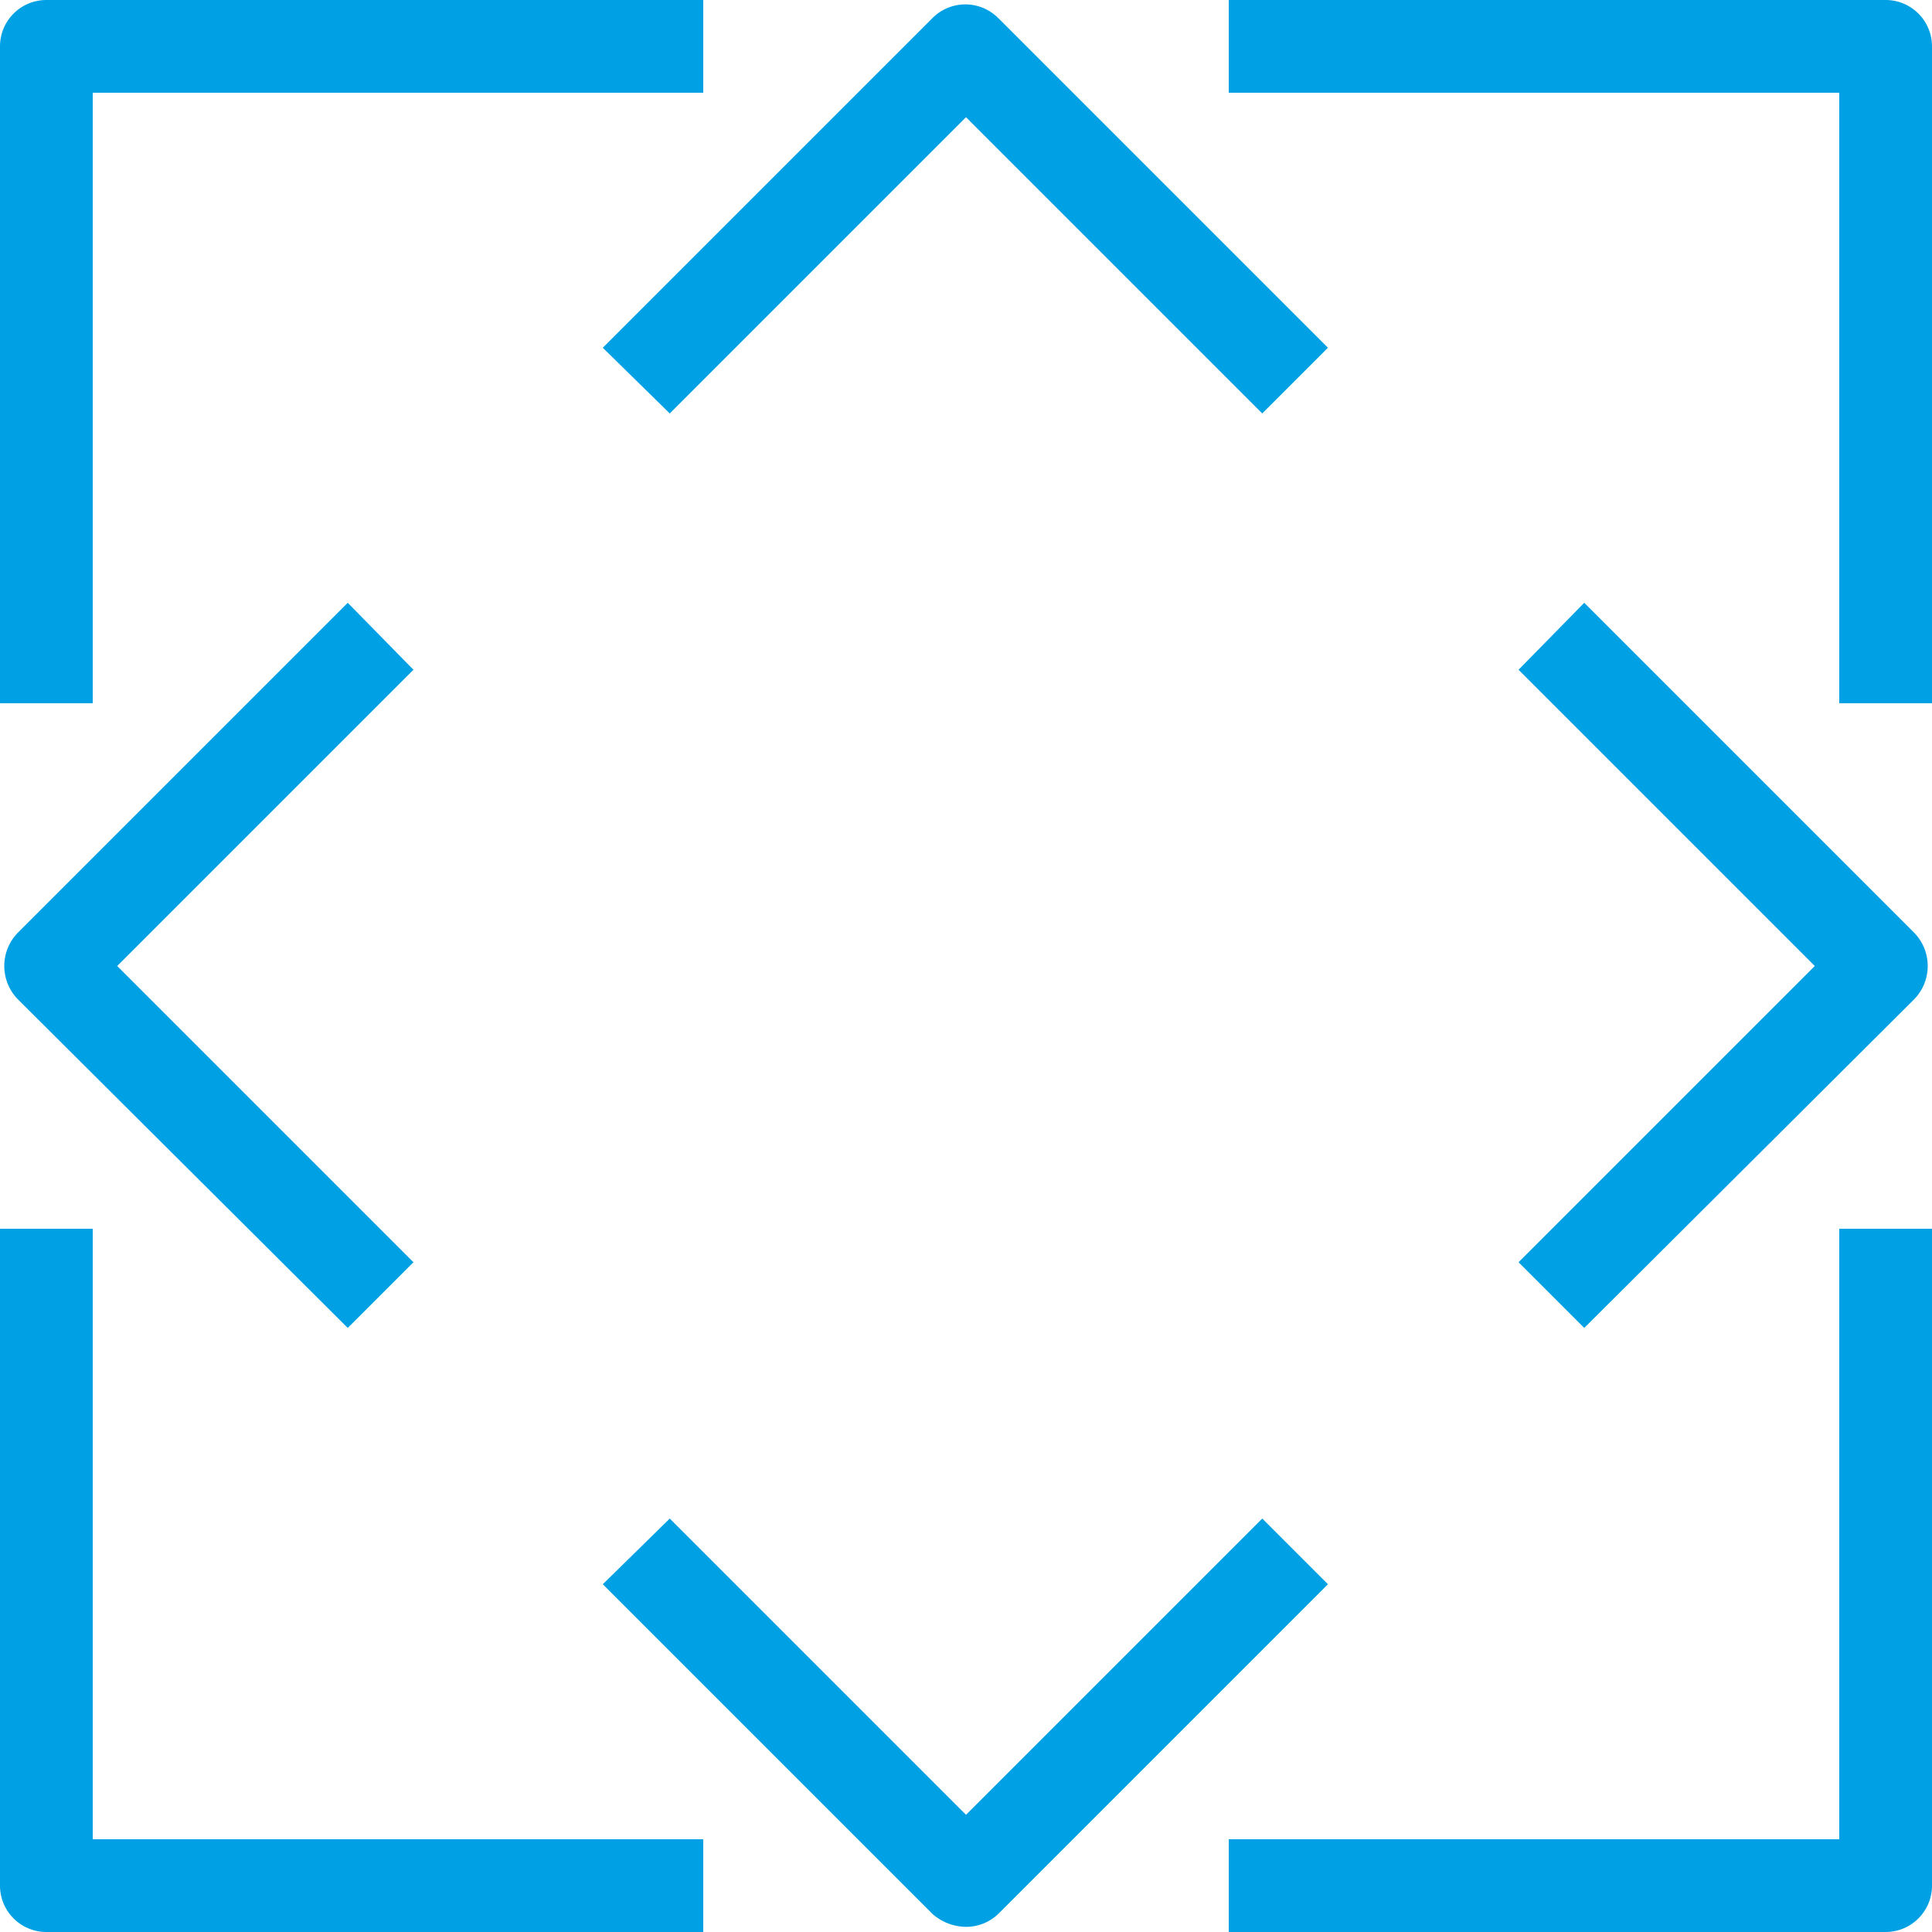 <?xml version="1.0" encoding="UTF-8"?> <svg xmlns="http://www.w3.org/2000/svg" viewBox="0 0 15 15"><defs><style>.cls-1{fill:#00a1e4;}</style></defs><g id="Layer_2" data-name="Layer 2"><g id="Layer_1-2" data-name="Layer 1"><path class="cls-1" d="M0,.36v5.1H.72V.72H5.46V0H.36A.36.36,0,0,0,0,.36Z"></path><path class="cls-1" d="M15,.36A.36.36,0,0,0,14.64,0H9.54V.72h4.74V5.46H15Z"></path><path class="cls-1" d="M5.46,15v-.72H.72V9.54H0v5.1A.36.36,0,0,0,.36,15Z"></path><path class="cls-1" d="M15,14.64V9.54h-.72v4.74H9.54V15h5.1A.36.36,0,0,0,15,14.64Z"></path><path class="cls-1" d="M7.5.91l2.3,2.3.51-.51L7.75.14a.36.36,0,0,0-.51,0L4.68,2.7l.52.51Z"></path><path class="cls-1" d="M12.3,10.31l2.56-2.55a.37.37,0,0,0,0-.52L12.3,4.68l-.51.52,2.3,2.3-2.3,2.3Z"></path><path class="cls-1" d="M2.7,4.68.14,7.24a.37.37,0,0,0,0,.52L2.7,10.31l.51-.51L.91,7.5l2.3-2.3Z"></path><path class="cls-1" d="M7.24,14.86a.4.4,0,0,0,.26.1.36.36,0,0,0,.25-.1l2.56-2.56-.51-.51-2.3,2.3-2.3-2.3-.52.51Z"></path></g></g></svg> 